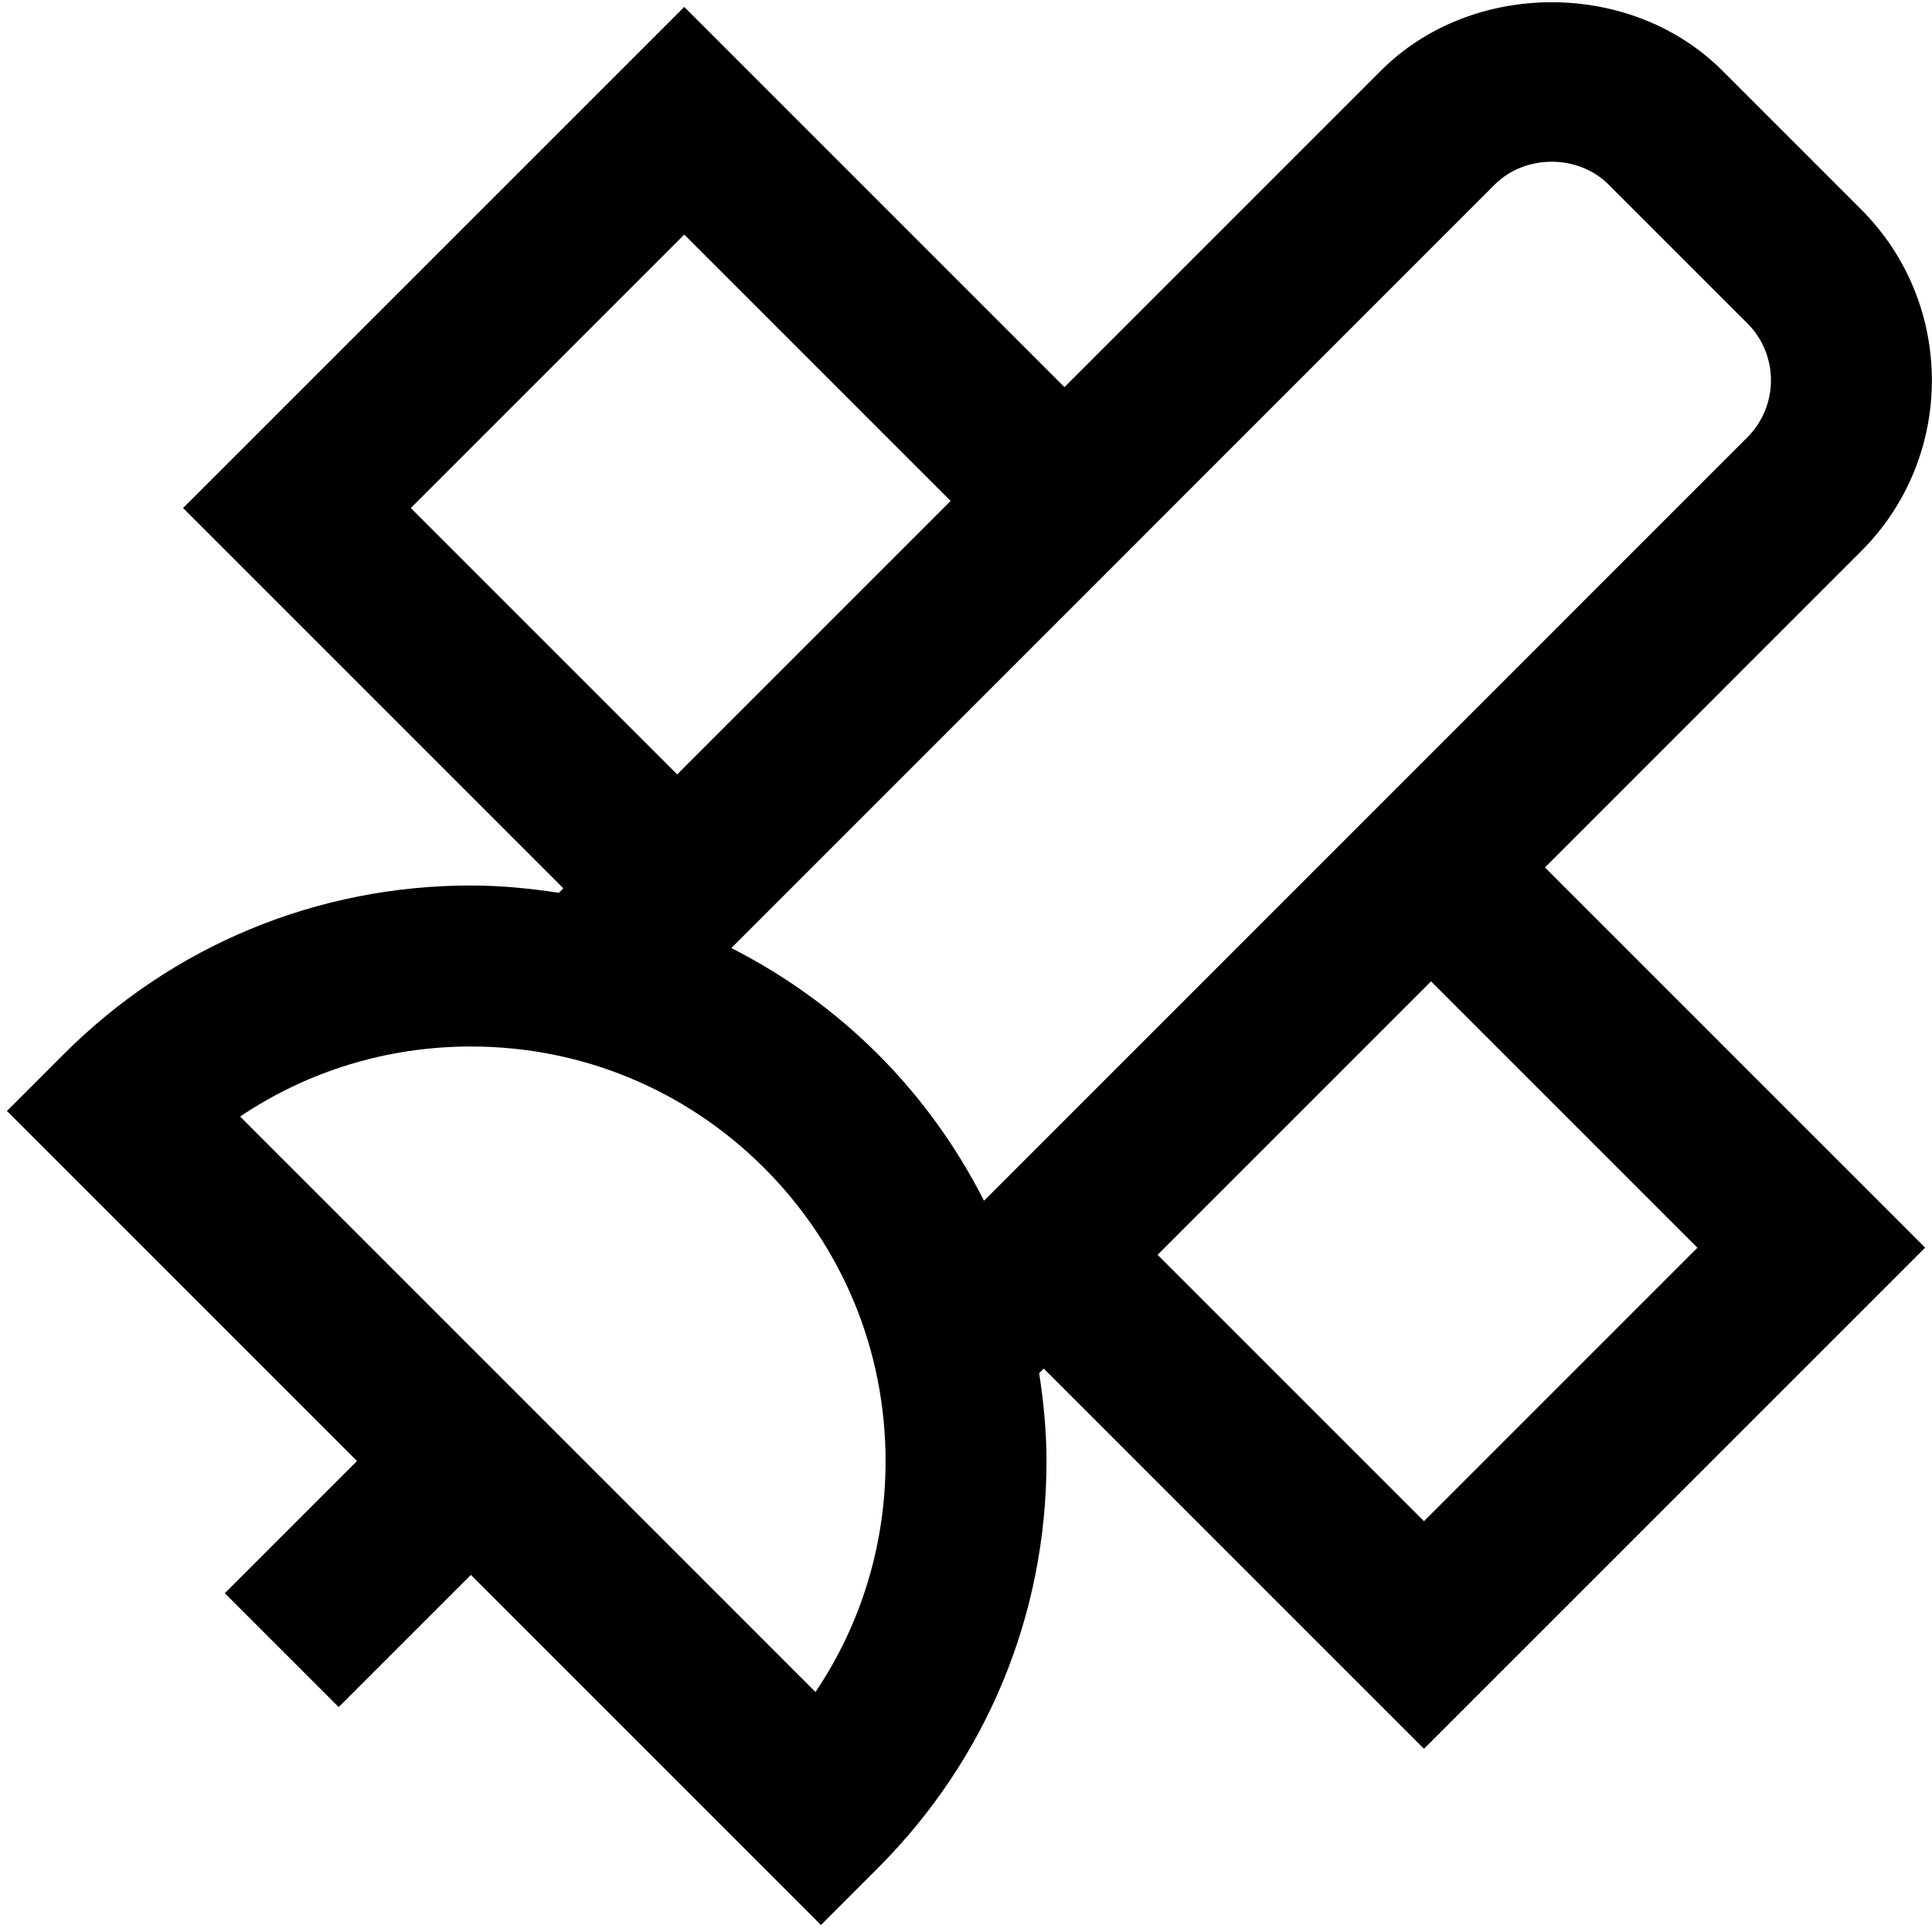 <?xml version="1.0" encoding="UTF-8"?>
<svg xmlns="http://www.w3.org/2000/svg" id="Layer_1" data-name="Layer 1" viewBox="0 0 24 24">
  <path d="m23.121,6.846c1.17-1.169,1.17-3.073,0-4.243l-1.725-1.725c-1.134-1.135-3.112-1.132-4.242,0l-3.931,3.931L8.5.086,2.274,6.311l4.724,4.724-.056.056c-.359-.055-.722-.091-1.092-.091-1.91,0-3.706.744-5.057,2.094l-.707.707,4.349,4.349-1.642,1.642,1.414,1.414,1.642-1.642,4.349,4.349.707-.707c1.351-1.351,2.095-3.146,2.095-5.056,0-.37-.036-.733-.091-1.092l.057-.057,4.723,4.723,6.226-6.225-4.723-4.723,3.93-3.931Zm-4.552-4.554c.377-.376,1.034-.378,1.413,0l1.725,1.725c.39.39.39,1.024,0,1.415l-9.483,9.484c-.338-.664-.777-1.28-1.319-1.821s-1.157-.981-1.82-1.318L18.569,2.292ZM5.103,6.311l3.397-3.397,3.309,3.309-3.397,3.397-3.31-3.31Zm5.027,14.707l-7.147-7.148c.841-.566,1.831-.87,2.867-.87,1.376,0,2.669.536,3.642,1.508.973.973,1.509,2.267,1.509,3.643,0,1.036-.304,2.026-.87,2.867Zm10.956-5.518l-3.397,3.397-3.309-3.309,3.397-3.397,3.309,3.309Z"/>
</svg>
